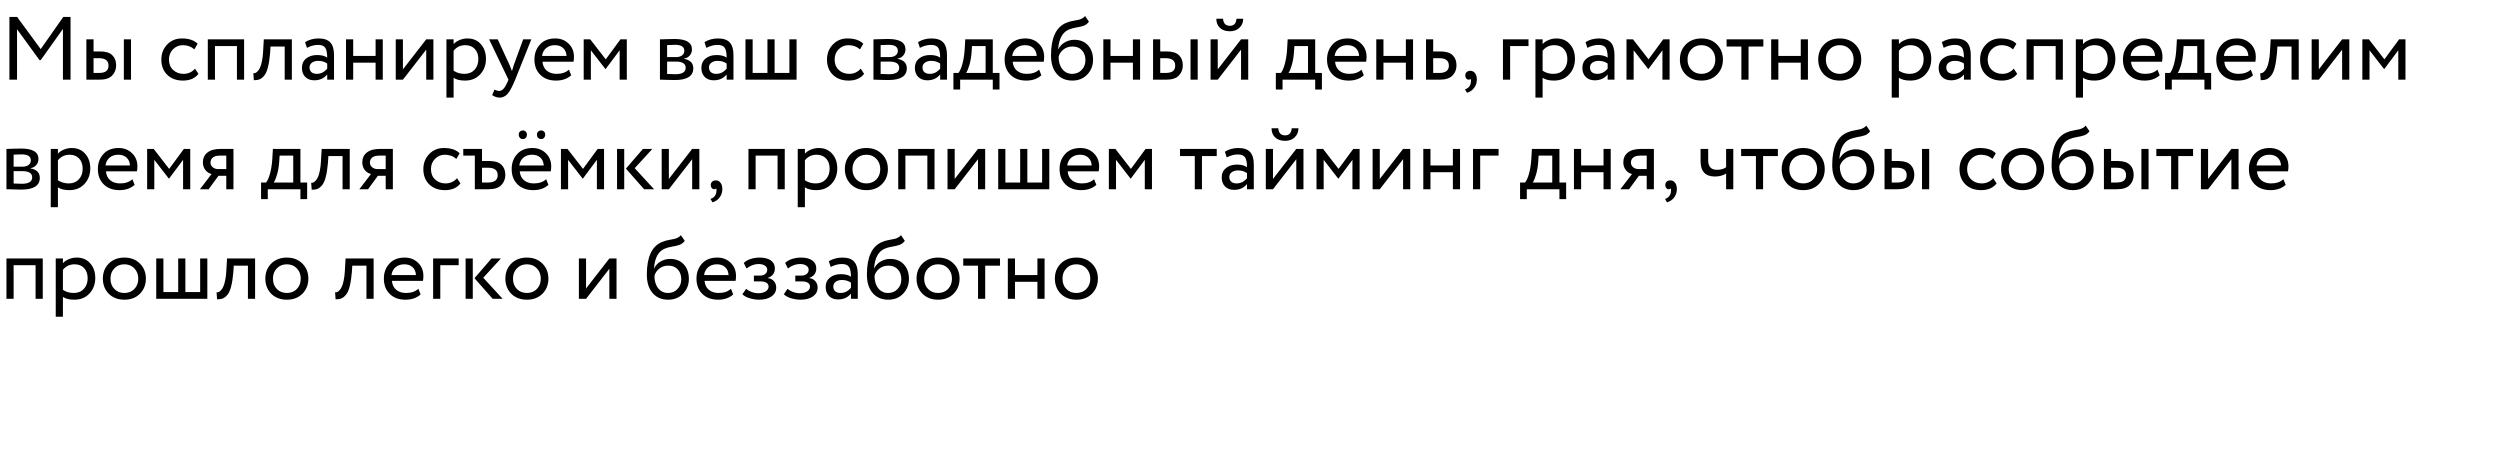 <?xml version="1.0" encoding="UTF-8"?> <svg xmlns="http://www.w3.org/2000/svg" width="502" height="92" viewBox="0 0 502 92" fill="none"><path d="M3.42 16H1.89V3.4H3.438L8.172 9.862L12.708 3.4H14.166V16H12.636V5.812L8.172 12.076H7.938L3.42 5.866V16ZM19.955 16H17.345V7.9H18.785V10.33H20.117C21.221 10.33 22.031 10.582 22.547 11.086C23.063 11.578 23.321 12.256 23.321 13.12C23.321 13.936 23.051 14.62 22.511 15.172C21.995 15.724 21.143 16 19.955 16ZM26.309 16H24.869V7.9H26.309V16ZM19.847 11.68H18.785V14.65H19.829C20.513 14.65 21.011 14.53 21.323 14.29C21.635 14.05 21.791 13.678 21.791 13.174C21.791 12.178 21.143 11.68 19.847 11.68ZM39.165 13.786L39.849 14.83C39.153 15.73 38.115 16.18 36.735 16.18C35.439 16.18 34.389 15.796 33.585 15.028C32.793 14.26 32.397 13.234 32.397 11.95C32.397 10.762 32.787 9.76 33.567 8.944C34.347 8.128 35.325 7.72 36.501 7.72C37.917 7.72 38.979 8.074 39.687 8.782L39.021 9.916C38.397 9.352 37.623 9.07 36.699 9.07C35.943 9.07 35.289 9.346 34.737 9.898C34.197 10.438 33.927 11.122 33.927 11.95C33.927 12.826 34.203 13.522 34.755 14.038C35.319 14.566 36.015 14.83 36.843 14.83C37.779 14.83 38.553 14.482 39.165 13.786ZM49.016 16H47.576V9.25H43.166V16H41.726V7.9H49.016V16ZM58.606 16H57.166V9.34H54.322L54.232 10.708C54.136 11.824 53.992 12.754 53.8 13.498C53.62 14.23 53.38 14.782 53.08 15.154C52.792 15.514 52.486 15.766 52.162 15.91C51.838 16.042 51.442 16.108 50.974 16.108L50.866 14.704C50.998 14.716 51.136 14.698 51.28 14.65C51.424 14.59 51.58 14.47 51.748 14.29C51.928 14.11 52.084 13.87 52.216 13.57C52.36 13.27 52.486 12.85 52.594 12.31C52.714 11.758 52.792 11.128 52.828 10.42L52.972 7.9H58.606V16ZM61.634 9.61L61.256 8.458C62.06 7.966 62.96 7.72 63.956 7.72C65.048 7.72 65.84 7.99 66.332 8.53C66.824 9.07 67.07 9.904 67.07 11.032V16H65.702V14.956C65.066 15.736 64.202 16.126 63.11 16.126C62.366 16.126 61.766 15.904 61.31 15.46C60.854 15.004 60.626 14.392 60.626 13.624C60.626 12.832 60.908 12.208 61.472 11.752C62.036 11.284 62.774 11.05 63.686 11.05C64.538 11.05 65.21 11.224 65.702 11.572C65.702 10.66 65.576 10.006 65.324 9.61C65.072 9.214 64.586 9.016 63.866 9.016C63.134 9.016 62.39 9.214 61.634 9.61ZM63.614 14.83C64.418 14.83 65.114 14.482 65.702 13.786V12.76C65.198 12.4 64.592 12.22 63.884 12.22C63.392 12.22 62.978 12.34 62.642 12.58C62.318 12.808 62.156 13.132 62.156 13.552C62.156 13.948 62.282 14.26 62.534 14.488C62.798 14.716 63.158 14.83 63.614 14.83ZM76.862 16H75.421V12.58H70.921V16H69.481V7.9H70.921V11.23H75.421V7.9H76.862V16ZM85.586 9.97L80.906 16H79.466V7.9H80.906V13.93L85.586 7.9H87.026V16H85.586V9.97ZM91.084 19.6H89.644V7.9H91.084V8.854C91.372 8.518 91.768 8.248 92.272 8.044C92.776 7.828 93.298 7.72 93.838 7.72C94.99 7.72 95.896 8.104 96.556 8.872C97.24 9.628 97.582 10.612 97.582 11.824C97.582 13.06 97.192 14.098 96.412 14.938C95.644 15.766 94.63 16.18 93.37 16.18C92.398 16.18 91.636 15.994 91.084 15.622V19.6ZM93.424 9.07C92.464 9.07 91.684 9.442 91.084 10.186V14.2C91.72 14.62 92.44 14.83 93.244 14.83C94.096 14.83 94.774 14.56 95.278 14.02C95.794 13.468 96.052 12.754 96.052 11.878C96.052 11.026 95.818 10.348 95.35 9.844C94.882 9.328 94.24 9.07 93.424 9.07ZM105.053 7.9H106.691L103.451 16C102.863 17.428 102.353 18.376 101.921 18.844C101.465 19.348 100.943 19.6 100.355 19.6C99.827 19.6 99.317 19.432 98.825 19.096L99.293 17.998C99.677 18.178 99.977 18.268 100.193 18.268C100.529 18.268 100.829 18.124 101.093 17.836C101.369 17.548 101.645 17.08 101.921 16.432L102.101 16L98.213 7.9H99.941L102.317 13.048C102.365 13.132 102.527 13.54 102.803 14.272C102.911 13.876 103.037 13.462 103.181 13.03L105.053 7.9ZM114.245 13.984L114.695 15.118C113.915 15.826 112.901 16.18 111.653 16.18C110.333 16.18 109.283 15.796 108.503 15.028C107.711 14.26 107.315 13.234 107.315 11.95C107.315 10.738 107.687 9.73 108.431 8.926C109.163 8.122 110.183 7.72 111.491 7.72C112.571 7.72 113.465 8.068 114.173 8.764C114.893 9.448 115.253 10.336 115.253 11.428C115.253 11.776 115.223 12.1 115.163 12.4H108.935C108.995 13.156 109.277 13.75 109.781 14.182C110.297 14.614 110.957 14.83 111.761 14.83C112.817 14.83 113.645 14.548 114.245 13.984ZM111.419 9.07C110.711 9.07 110.123 9.268 109.655 9.664C109.199 10.06 108.929 10.582 108.845 11.23H113.759C113.723 10.558 113.495 10.03 113.075 9.646C112.667 9.262 112.115 9.07 111.419 9.07ZM118.646 16H117.206V7.9H118.52L121.634 11.914L124.586 7.9H125.864V16H124.424V10.096L121.616 13.858H121.562L118.646 10.096V16ZM132.517 16V7.9C132.577 7.9 132.661 7.9 132.769 7.9C132.877 7.888 133.033 7.882 133.237 7.882C133.441 7.87 133.627 7.864 133.795 7.864C134.683 7.84 135.235 7.828 135.451 7.828C137.779 7.828 138.943 8.524 138.943 9.916C138.943 10.396 138.793 10.81 138.493 11.158C138.193 11.494 137.803 11.698 137.323 11.77V11.806C138.583 12.034 139.213 12.67 139.213 13.714C139.213 15.286 137.971 16.072 135.487 16.072C135.367 16.072 134.839 16.06 133.903 16.036C133.723 16.036 133.525 16.03 133.309 16.018C133.093 16.018 132.925 16.012 132.805 16C132.685 16 132.589 16 132.517 16ZM135.685 12.364H133.957V14.848C134.821 14.884 135.373 14.902 135.613 14.902C136.993 14.902 137.683 14.47 137.683 13.606C137.683 12.778 137.017 12.364 135.685 12.364ZM135.559 8.998C135.211 8.998 134.677 9.016 133.957 9.052V11.464H135.775C136.267 11.464 136.663 11.35 136.963 11.122C137.263 10.894 137.413 10.588 137.413 10.204C137.413 9.4 136.795 8.998 135.559 8.998ZM141.843 9.61L141.465 8.458C142.269 7.966 143.169 7.72 144.165 7.72C145.257 7.72 146.049 7.99 146.541 8.53C147.033 9.07 147.279 9.904 147.279 11.032V16H145.911V14.956C145.275 15.736 144.411 16.126 143.319 16.126C142.575 16.126 141.975 15.904 141.519 15.46C141.063 15.004 140.835 14.392 140.835 13.624C140.835 12.832 141.117 12.208 141.681 11.752C142.245 11.284 142.983 11.05 143.895 11.05C144.747 11.05 145.419 11.224 145.911 11.572C145.911 10.66 145.785 10.006 145.533 9.61C145.281 9.214 144.795 9.016 144.075 9.016C143.343 9.016 142.599 9.214 141.843 9.61ZM143.823 14.83C144.627 14.83 145.323 14.482 145.911 13.786V12.76C145.407 12.4 144.801 12.22 144.093 12.22C143.601 12.22 143.187 12.34 142.851 12.58C142.527 12.808 142.365 13.132 142.365 13.552C142.365 13.948 142.491 14.26 142.743 14.488C143.007 14.716 143.367 14.83 143.823 14.83ZM159.951 16H149.691V7.9H151.131V14.65H154.101V7.9H155.541V14.65H158.511V7.9H159.951V16ZM172.829 13.786L173.513 14.83C172.817 15.73 171.779 16.18 170.399 16.18C169.103 16.18 168.053 15.796 167.249 15.028C166.457 14.26 166.061 13.234 166.061 11.95C166.061 10.762 166.451 9.76 167.231 8.944C168.011 8.128 168.989 7.72 170.165 7.72C171.581 7.72 172.643 8.074 173.351 8.782L172.685 9.916C172.061 9.352 171.287 9.07 170.363 9.07C169.607 9.07 168.953 9.346 168.401 9.898C167.861 10.438 167.591 11.122 167.591 11.95C167.591 12.826 167.867 13.522 168.419 14.038C168.983 14.566 169.679 14.83 170.507 14.83C171.443 14.83 172.217 14.482 172.829 13.786ZM175.39 16V7.9C175.45 7.9 175.534 7.9 175.642 7.9C175.75 7.888 175.906 7.882 176.11 7.882C176.314 7.87 176.5 7.864 176.668 7.864C177.556 7.84 178.108 7.828 178.324 7.828C180.652 7.828 181.816 8.524 181.816 9.916C181.816 10.396 181.666 10.81 181.366 11.158C181.066 11.494 180.676 11.698 180.196 11.77V11.806C181.456 12.034 182.086 12.67 182.086 13.714C182.086 15.286 180.844 16.072 178.36 16.072C178.24 16.072 177.712 16.06 176.776 16.036C176.596 16.036 176.398 16.03 176.182 16.018C175.966 16.018 175.798 16.012 175.678 16C175.558 16 175.462 16 175.39 16ZM178.558 12.364H176.83V14.848C177.694 14.884 178.246 14.902 178.486 14.902C179.866 14.902 180.556 14.47 180.556 13.606C180.556 12.778 179.89 12.364 178.558 12.364ZM178.432 8.998C178.084 8.998 177.55 9.016 176.83 9.052V11.464H178.648C179.14 11.464 179.536 11.35 179.836 11.122C180.136 10.894 180.286 10.588 180.286 10.204C180.286 9.4 179.668 8.998 178.432 8.998ZM184.716 9.61L184.338 8.458C185.142 7.966 186.042 7.72 187.038 7.72C188.13 7.72 188.922 7.99 189.414 8.53C189.906 9.07 190.152 9.904 190.152 11.032V16H188.784V14.956C188.148 15.736 187.284 16.126 186.192 16.126C185.448 16.126 184.848 15.904 184.392 15.46C183.936 15.004 183.708 14.392 183.708 13.624C183.708 12.832 183.99 12.208 184.554 11.752C185.118 11.284 185.856 11.05 186.768 11.05C187.62 11.05 188.292 11.224 188.784 11.572C188.784 10.66 188.658 10.006 188.406 9.61C188.154 9.214 187.668 9.016 186.948 9.016C186.216 9.016 185.472 9.214 184.716 9.61ZM186.696 14.83C187.5 14.83 188.196 14.482 188.784 13.786V12.76C188.28 12.4 187.674 12.22 186.966 12.22C186.474 12.22 186.06 12.34 185.724 12.58C185.4 12.808 185.238 13.132 185.238 13.552C185.238 13.948 185.364 14.26 185.616 14.488C185.88 14.716 186.24 14.83 186.696 14.83ZM192.798 17.98H191.448V14.65H192.456C192.756 14.278 193.02 13.678 193.248 12.85C193.476 12.01 193.626 11.074 193.698 10.042L193.824 7.9H199.35V14.65H200.7V17.98H199.35V16H192.798V17.98ZM195.174 9.25L195.084 10.6C195.012 11.5 194.868 12.322 194.652 13.066C194.436 13.81 194.214 14.338 193.986 14.65H197.91V9.25H195.174ZM208.657 13.984L209.107 15.118C208.327 15.826 207.313 16.18 206.065 16.18C204.745 16.18 203.695 15.796 202.915 15.028C202.123 14.26 201.727 13.234 201.727 11.95C201.727 10.738 202.099 9.73 202.843 8.926C203.575 8.122 204.595 7.72 205.903 7.72C206.983 7.72 207.877 8.068 208.585 8.764C209.305 9.448 209.665 10.336 209.665 11.428C209.665 11.776 209.635 12.1 209.575 12.4H203.347C203.407 13.156 203.689 13.75 204.193 14.182C204.709 14.614 205.369 14.83 206.173 14.83C207.229 14.83 208.057 14.548 208.657 13.984ZM205.831 9.07C205.123 9.07 204.535 9.268 204.067 9.664C203.611 10.06 203.341 10.582 203.257 11.23H208.171C208.135 10.558 207.907 10.03 207.487 9.646C207.079 9.262 206.527 9.07 205.831 9.07ZM217.882 3.22L218.656 4.354C218.368 4.75 218.02 5.02 217.612 5.164C217.168 5.32 216.664 5.44 216.1 5.524C215.548 5.608 215.026 5.758 214.534 5.974C213.31 6.538 212.626 7.84 212.482 9.88H212.518C212.782 9.316 213.208 8.86 213.796 8.512C214.396 8.164 215.038 7.99 215.722 7.99C216.874 7.99 217.786 8.356 218.458 9.088C219.142 9.82 219.484 10.798 219.484 12.022C219.484 13.174 219.094 14.158 218.314 14.974C217.546 15.778 216.55 16.18 215.326 16.18C214.006 16.18 212.962 15.73 212.194 14.83C211.426 13.942 211.042 12.712 211.042 11.14C211.042 7.636 212.044 5.458 214.048 4.606C214.504 4.402 215.032 4.252 215.632 4.156C216.1 4.072 216.436 4.006 216.64 3.958C216.844 3.91 217.06 3.826 217.288 3.706C217.528 3.586 217.726 3.424 217.882 3.22ZM212.572 11.41C212.572 12.442 212.824 13.27 213.328 13.894C213.832 14.518 214.486 14.83 215.29 14.83C216.07 14.83 216.706 14.566 217.198 14.038C217.702 13.522 217.954 12.874 217.954 12.094C217.954 11.266 217.72 10.6 217.252 10.096C216.796 9.592 216.166 9.34 215.362 9.34C214.63 9.34 214.018 9.544 213.526 9.952C213.01 10.372 212.692 10.858 212.572 11.41ZM228.93 16H227.49V12.58H222.99V16H221.55V7.9H222.99V11.23H227.49V7.9H228.93V16ZM234.144 16H231.534V7.9H232.974V10.33H234.306C235.41 10.33 236.22 10.582 236.736 11.086C237.252 11.578 237.51 12.256 237.51 13.12C237.51 13.936 237.24 14.62 236.7 15.172C236.184 15.724 235.332 16 234.144 16ZM240.498 16H239.058V7.9H240.498V16ZM234.036 11.68H232.974V14.65H234.018C234.702 14.65 235.2 14.53 235.512 14.29C235.824 14.05 235.98 13.678 235.98 13.174C235.98 12.178 235.332 11.68 234.036 11.68ZM249.203 9.97L244.523 16H243.083V7.9H244.523V13.93L249.203 7.9H250.643V16H249.203V9.97ZM244.235 3.76H245.585C245.657 4.708 246.119 5.182 246.971 5.182C247.775 5.182 248.213 4.708 248.285 3.76H249.635C249.635 4.492 249.383 5.098 248.879 5.578C248.387 6.046 247.751 6.28 246.971 6.28C246.119 6.28 245.447 6.052 244.955 5.596C244.475 5.128 244.235 4.516 244.235 3.76ZM257.538 17.98H256.188V14.65H257.196C257.496 14.278 257.76 13.678 257.988 12.85C258.216 12.01 258.366 11.074 258.438 10.042L258.564 7.9H264.09V14.65H265.44V17.98H264.09V16H257.538V17.98ZM259.914 9.25L259.824 10.6C259.752 11.5 259.608 12.322 259.392 13.066C259.176 13.81 258.954 14.338 258.726 14.65H262.65V9.25H259.914ZM273.397 13.984L273.847 15.118C273.067 15.826 272.053 16.18 270.805 16.18C269.485 16.18 268.435 15.796 267.655 15.028C266.863 14.26 266.467 13.234 266.467 11.95C266.467 10.738 266.839 9.73 267.583 8.926C268.315 8.122 269.335 7.72 270.643 7.72C271.723 7.72 272.617 8.068 273.325 8.764C274.045 9.448 274.405 10.336 274.405 11.428C274.405 11.776 274.375 12.1 274.315 12.4H268.087C268.147 13.156 268.429 13.75 268.933 14.182C269.449 14.614 270.109 14.83 270.913 14.83C271.969 14.83 272.797 14.548 273.397 13.984ZM270.571 9.07C269.863 9.07 269.275 9.268 268.807 9.664C268.351 10.06 268.081 10.582 267.997 11.23H272.911C272.875 10.558 272.647 10.03 272.227 9.646C271.819 9.262 271.267 9.07 270.571 9.07ZM283.739 16H282.299V12.58H277.799V16H276.359V7.9H277.799V11.23H282.299V7.9H283.739V16ZM289.079 16H286.343V7.9H287.783V10.33H289.259C290.363 10.33 291.173 10.582 291.689 11.086C292.205 11.578 292.463 12.256 292.463 13.12C292.463 13.936 292.193 14.62 291.653 15.172C291.113 15.724 290.255 16 289.079 16ZM288.989 11.68H287.783V14.65H288.971C290.279 14.65 290.933 14.158 290.933 13.174C290.933 12.178 290.285 11.68 288.989 11.68ZM294.228 15.172C294.228 14.884 294.318 14.656 294.498 14.488C294.678 14.308 294.93 14.218 295.254 14.218C295.638 14.218 295.95 14.38 296.19 14.704C296.43 15.016 296.55 15.436 296.55 15.964C296.55 16.612 296.37 17.17 296.01 17.638C295.662 18.118 295.182 18.448 294.57 18.628L294.174 17.944C294.798 17.752 295.182 17.35 295.326 16.738C295.41 16.33 295.404 16.03 295.308 15.838C295.236 15.946 295.104 16 294.912 16C294.732 16 294.57 15.922 294.426 15.766C294.294 15.598 294.228 15.4 294.228 15.172ZM303.234 16H301.794V7.9H306.924V9.25H303.234V16ZM309.756 19.6H308.316V7.9H309.756V8.854C310.044 8.518 310.44 8.248 310.944 8.044C311.448 7.828 311.97 7.72 312.51 7.72C313.662 7.72 314.568 8.104 315.228 8.872C315.912 9.628 316.254 10.612 316.254 11.824C316.254 13.06 315.864 14.098 315.084 14.938C314.316 15.766 313.302 16.18 312.042 16.18C311.07 16.18 310.308 15.994 309.756 15.622V19.6ZM312.096 9.07C311.136 9.07 310.356 9.442 309.756 10.186V14.2C310.392 14.62 311.112 14.83 311.916 14.83C312.768 14.83 313.446 14.56 313.95 14.02C314.466 13.468 314.724 12.754 314.724 11.878C314.724 11.026 314.49 10.348 314.022 9.844C313.554 9.328 312.912 9.07 312.096 9.07ZM318.749 9.61L318.371 8.458C319.175 7.966 320.075 7.72 321.071 7.72C322.163 7.72 322.955 7.99 323.447 8.53C323.939 9.07 324.185 9.904 324.185 11.032V16H322.817V14.956C322.181 15.736 321.317 16.126 320.225 16.126C319.481 16.126 318.881 15.904 318.425 15.46C317.969 15.004 317.741 14.392 317.741 13.624C317.741 12.832 318.023 12.208 318.587 11.752C319.151 11.284 319.889 11.05 320.801 11.05C321.653 11.05 322.325 11.224 322.817 11.572C322.817 10.66 322.691 10.006 322.439 9.61C322.187 9.214 321.701 9.016 320.981 9.016C320.249 9.016 319.505 9.214 318.749 9.61ZM320.729 14.83C321.533 14.83 322.229 14.482 322.817 13.786V12.76C322.313 12.4 321.707 12.22 320.999 12.22C320.507 12.22 320.093 12.34 319.757 12.58C319.433 12.808 319.271 13.132 319.271 13.552C319.271 13.948 319.397 14.26 319.649 14.488C319.913 14.716 320.273 14.83 320.729 14.83ZM328.037 16H326.597V7.9H327.911L331.025 11.914L333.977 7.9H335.255V16H333.815V10.096L331.007 13.858H330.953L328.037 10.096V16ZM338.512 14.992C337.72 14.176 337.324 13.162 337.324 11.95C337.324 10.726 337.72 9.718 338.512 8.926C339.316 8.122 340.36 7.72 341.644 7.72C342.928 7.72 343.966 8.122 344.758 8.926C345.562 9.718 345.964 10.726 345.964 11.95C345.964 13.174 345.562 14.188 344.758 14.992C343.966 15.784 342.928 16.18 341.644 16.18C340.372 16.18 339.328 15.784 338.512 14.992ZM339.646 9.88C339.118 10.408 338.854 11.098 338.854 11.95C338.854 12.802 339.112 13.492 339.628 14.02C340.156 14.56 340.828 14.83 341.644 14.83C342.46 14.83 343.126 14.566 343.642 14.038C344.17 13.498 344.434 12.802 344.434 11.95C344.434 11.122 344.17 10.432 343.642 9.88C343.126 9.34 342.46 9.07 341.644 9.07C340.828 9.07 340.162 9.34 339.646 9.88ZM349.67 9.34H346.7V7.9H354.08V9.34H351.11V16H349.67V9.34ZM363.033 16H361.593V12.58H357.093V16H355.653V7.9H357.093V11.23H361.593V7.9H363.033V16ZM366.286 14.992C365.494 14.176 365.098 13.162 365.098 11.95C365.098 10.726 365.494 9.718 366.286 8.926C367.09 8.122 368.134 7.72 369.418 7.72C370.702 7.72 371.74 8.122 372.532 8.926C373.336 9.718 373.738 10.726 373.738 11.95C373.738 13.174 373.336 14.188 372.532 14.992C371.74 15.784 370.702 16.18 369.418 16.18C368.146 16.18 367.102 15.784 366.286 14.992ZM367.42 9.88C366.892 10.408 366.628 11.098 366.628 11.95C366.628 12.802 366.886 13.492 367.402 14.02C367.93 14.56 368.602 14.83 369.418 14.83C370.234 14.83 370.9 14.566 371.416 14.038C371.944 13.498 372.208 12.802 372.208 11.95C372.208 11.122 371.944 10.432 371.416 9.88C370.9 9.34 370.234 9.07 369.418 9.07C368.602 9.07 367.936 9.34 367.42 9.88ZM381.299 19.6H379.859V7.9H381.299V8.854C381.587 8.518 381.983 8.248 382.487 8.044C382.991 7.828 383.513 7.72 384.053 7.72C385.205 7.72 386.111 8.104 386.771 8.872C387.455 9.628 387.797 10.612 387.797 11.824C387.797 13.06 387.407 14.098 386.627 14.938C385.859 15.766 384.845 16.18 383.585 16.18C382.613 16.18 381.851 15.994 381.299 15.622V19.6ZM383.639 9.07C382.679 9.07 381.899 9.442 381.299 10.186V14.2C381.935 14.62 382.655 14.83 383.459 14.83C384.311 14.83 384.989 14.56 385.493 14.02C386.009 13.468 386.267 12.754 386.267 11.878C386.267 11.026 386.033 10.348 385.565 9.844C385.097 9.328 384.455 9.07 383.639 9.07ZM390.292 9.61L389.914 8.458C390.718 7.966 391.618 7.72 392.614 7.72C393.706 7.72 394.498 7.99 394.99 8.53C395.482 9.07 395.728 9.904 395.728 11.032V16H394.36V14.956C393.724 15.736 392.86 16.126 391.768 16.126C391.024 16.126 390.424 15.904 389.968 15.46C389.512 15.004 389.284 14.392 389.284 13.624C389.284 12.832 389.566 12.208 390.13 11.752C390.694 11.284 391.432 11.05 392.344 11.05C393.196 11.05 393.868 11.224 394.36 11.572C394.36 10.66 394.234 10.006 393.982 9.61C393.73 9.214 393.244 9.016 392.524 9.016C391.792 9.016 391.048 9.214 390.292 9.61ZM392.272 14.83C393.076 14.83 393.772 14.482 394.36 13.786V12.76C393.856 12.4 393.25 12.22 392.542 12.22C392.05 12.22 391.636 12.34 391.3 12.58C390.976 12.808 390.814 13.132 390.814 13.552C390.814 13.948 390.94 14.26 391.192 14.488C391.456 14.716 391.816 14.83 392.272 14.83ZM404.368 13.786L405.052 14.83C404.356 15.73 403.318 16.18 401.938 16.18C400.642 16.18 399.592 15.796 398.788 15.028C397.996 14.26 397.6 13.234 397.6 11.95C397.6 10.762 397.99 9.76 398.77 8.944C399.55 8.128 400.528 7.72 401.704 7.72C403.12 7.72 404.182 8.074 404.89 8.782L404.224 9.916C403.6 9.352 402.826 9.07 401.902 9.07C401.146 9.07 400.492 9.346 399.94 9.898C399.4 10.438 399.13 11.122 399.13 11.95C399.13 12.826 399.406 13.522 399.958 14.038C400.522 14.566 401.218 14.83 402.046 14.83C402.982 14.83 403.756 14.482 404.368 13.786ZM414.219 16H412.779V9.25H408.369V16H406.929V7.9H414.219V16ZM418.265 19.6H416.825V7.9H418.265V8.854C418.553 8.518 418.949 8.248 419.453 8.044C419.957 7.828 420.479 7.72 421.019 7.72C422.171 7.72 423.077 8.104 423.737 8.872C424.421 9.628 424.763 10.612 424.763 11.824C424.763 13.06 424.373 14.098 423.593 14.938C422.825 15.766 421.811 16.18 420.551 16.18C419.579 16.18 418.817 15.994 418.265 15.622V19.6ZM420.605 9.07C419.645 9.07 418.865 9.442 418.265 10.186V14.2C418.901 14.62 419.621 14.83 420.425 14.83C421.277 14.83 421.955 14.56 422.459 14.02C422.975 13.468 423.233 12.754 423.233 11.878C423.233 11.026 422.999 10.348 422.531 9.844C422.063 9.328 421.421 9.07 420.605 9.07ZM433.217 13.984L433.667 15.118C432.887 15.826 431.873 16.18 430.625 16.18C429.305 16.18 428.255 15.796 427.475 15.028C426.683 14.26 426.287 13.234 426.287 11.95C426.287 10.738 426.659 9.73 427.403 8.926C428.135 8.122 429.155 7.72 430.463 7.72C431.543 7.72 432.437 8.068 433.145 8.764C433.865 9.448 434.225 10.336 434.225 11.428C434.225 11.776 434.195 12.1 434.135 12.4H427.907C427.967 13.156 428.249 13.75 428.753 14.182C429.269 14.614 429.929 14.83 430.733 14.83C431.789 14.83 432.617 14.548 433.217 13.984ZM430.391 9.07C429.683 9.07 429.095 9.268 428.627 9.664C428.171 10.06 427.901 10.582 427.817 11.23H432.731C432.695 10.558 432.467 10.03 432.047 9.646C431.639 9.262 431.087 9.07 430.391 9.07ZM436.096 17.98H434.746V14.65H435.754C436.054 14.278 436.318 13.678 436.546 12.85C436.774 12.01 436.924 11.074 436.996 10.042L437.122 7.9H442.648V14.65H443.998V17.98H442.648V16H436.096V17.98ZM438.472 9.25L438.382 10.6C438.31 11.5 438.166 12.322 437.95 13.066C437.734 13.81 437.512 14.338 437.284 14.65H441.208V9.25H438.472ZM451.956 13.984L452.406 15.118C451.626 15.826 450.612 16.18 449.364 16.18C448.044 16.18 446.994 15.796 446.214 15.028C445.422 14.26 445.026 13.234 445.026 11.95C445.026 10.738 445.398 9.73 446.142 8.926C446.874 8.122 447.894 7.72 449.202 7.72C450.282 7.72 451.176 8.068 451.884 8.764C452.604 9.448 452.964 10.336 452.964 11.428C452.964 11.776 452.934 12.1 452.874 12.4H446.646C446.706 13.156 446.988 13.75 447.492 14.182C448.008 14.614 448.668 14.83 449.472 14.83C450.528 14.83 451.356 14.548 451.956 13.984ZM449.13 9.07C448.422 9.07 447.834 9.268 447.366 9.664C446.91 10.06 446.64 10.582 446.556 11.23H451.47C451.434 10.558 451.206 10.03 450.786 9.646C450.378 9.262 449.826 9.07 449.13 9.07ZM461.585 16H460.145V9.34H457.301L457.211 10.708C457.115 11.824 456.971 12.754 456.779 13.498C456.599 14.23 456.359 14.782 456.059 15.154C455.771 15.514 455.465 15.766 455.141 15.91C454.817 16.042 454.421 16.108 453.953 16.108L453.845 14.704C453.977 14.716 454.115 14.698 454.259 14.65C454.403 14.59 454.559 14.47 454.727 14.29C454.907 14.11 455.063 13.87 455.195 13.57C455.339 13.27 455.465 12.85 455.573 12.31C455.693 11.758 455.771 11.128 455.807 10.42L455.951 7.9H461.585V16ZM470.301 9.97L465.621 16H464.181V7.9H465.621V13.93L470.301 7.9H471.741V16H470.301V9.97ZM475.799 16H474.359V7.9H475.673L478.787 11.914L481.739 7.9H483.017V16H481.577V10.096L478.769 13.858H478.715L475.799 10.096V16ZM1.296 38V29.9C1.356 29.9 1.44 29.9 1.548 29.9C1.656 29.888 1.812 29.882 2.016 29.882C2.22 29.87 2.406 29.864 2.574 29.864C3.462 29.84 4.014 29.828 4.23 29.828C6.558 29.828 7.722 30.524 7.722 31.916C7.722 32.396 7.572 32.81 7.272 33.158C6.972 33.494 6.582 33.698 6.102 33.77V33.806C7.362 34.034 7.992 34.67 7.992 35.714C7.992 37.286 6.75 38.072 4.266 38.072C4.146 38.072 3.618 38.06 2.682 38.036C2.502 38.036 2.304 38.03 2.088 38.018C1.872 38.018 1.704 38.012 1.584 38C1.464 38 1.368 38 1.296 38ZM4.464 34.364H2.736V36.848C3.6 36.884 4.152 36.902 4.392 36.902C5.772 36.902 6.462 36.47 6.462 35.606C6.462 34.778 5.796 34.364 4.464 34.364ZM4.338 30.998C3.99 30.998 3.456 31.016 2.736 31.052V33.464H4.554C5.046 33.464 5.442 33.35 5.742 33.122C6.042 32.894 6.192 32.588 6.192 32.204C6.192 31.4 5.574 30.998 4.338 30.998ZM11.63 41.6H10.191V29.9H11.63V30.854C11.918 30.518 12.315 30.248 12.819 30.044C13.322 29.828 13.845 29.72 14.384 29.72C15.537 29.72 16.442 30.104 17.102 30.872C17.787 31.628 18.128 32.612 18.128 33.824C18.128 35.06 17.738 36.098 16.959 36.938C16.191 37.766 15.177 38.18 13.916 38.18C12.944 38.18 12.182 37.994 11.63 37.622V41.6ZM13.97 31.07C13.011 31.07 12.23 31.442 11.63 32.186V36.2C12.267 36.62 12.986 36.83 13.79 36.83C14.643 36.83 15.32 36.56 15.825 36.02C16.34 35.468 16.599 34.754 16.599 33.878C16.599 33.026 16.364 32.348 15.896 31.844C15.428 31.328 14.787 31.07 13.97 31.07ZM26.582 35.984L27.032 37.118C26.253 37.826 25.238 38.18 23.991 38.18C22.671 38.18 21.62 37.796 20.84 37.028C20.049 36.26 19.652 35.234 19.652 33.95C19.652 32.738 20.024 31.73 20.768 30.926C21.5 30.122 22.52 29.72 23.828 29.72C24.909 29.72 25.802 30.068 26.511 30.764C27.23 31.448 27.59 32.336 27.59 33.428C27.59 33.776 27.561 34.1 27.5 34.4H21.273C21.332 35.156 21.614 35.75 22.119 36.182C22.634 36.614 23.294 36.83 24.099 36.83C25.154 36.83 25.983 36.548 26.582 35.984ZM23.756 31.07C23.049 31.07 22.46 31.268 21.992 31.664C21.537 32.06 21.267 32.582 21.183 33.23H26.096C26.061 32.558 25.832 32.03 25.413 31.646C25.005 31.262 24.453 31.07 23.756 31.07ZM30.984 38H29.544V29.9H30.858L33.972 33.914L36.924 29.9H38.202V38H36.762V32.096L33.954 35.858H33.9L30.984 32.096V38ZM44.358 29.9H46.878V38H45.438V35.3H43.872L41.892 38H40.146L42.486 34.94C41.994 34.832 41.58 34.568 41.244 34.148C40.908 33.716 40.74 33.2 40.74 32.6C40.74 31.772 41.04 31.118 41.64 30.638C42.24 30.146 43.146 29.9 44.358 29.9ZM42.27 32.636C42.27 33.02 42.42 33.338 42.72 33.59C43.02 33.83 43.374 33.95 43.782 33.95H45.438V31.25H44.124C43.512 31.25 43.05 31.376 42.738 31.628C42.426 31.88 42.27 32.216 42.27 32.636ZM53.772 39.98H52.422V36.65H53.43C53.73 36.278 53.994 35.678 54.222 34.85C54.45 34.01 54.6 33.074 54.672 32.042L54.798 29.9H60.324V36.65H61.674V39.98H60.324V38H53.772V39.98ZM56.148 31.25L56.058 32.6C55.986 33.5 55.842 34.322 55.626 35.066C55.41 35.81 55.188 36.338 54.96 36.65H58.884V31.25H56.148ZM70.225 38H68.785V31.34H65.941L65.851 32.708C65.755 33.824 65.611 34.754 65.419 35.498C65.239 36.23 64.999 36.782 64.699 37.154C64.411 37.514 64.105 37.766 63.781 37.91C63.457 38.042 63.061 38.108 62.593 38.108L62.485 36.704C62.617 36.716 62.755 36.698 62.899 36.65C63.043 36.59 63.199 36.47 63.367 36.29C63.547 36.11 63.703 35.87 63.835 35.57C63.979 35.27 64.105 34.85 64.213 34.31C64.333 33.758 64.411 33.128 64.447 32.42L64.591 29.9H70.225V38ZM76.367 29.9H78.887V38H77.447V35.3H75.881L73.901 38H72.155L74.495 34.94C74.003 34.832 73.589 34.568 73.253 34.148C72.917 33.716 72.749 33.2 72.749 32.6C72.749 31.772 73.049 31.118 73.649 30.638C74.249 30.146 75.155 29.9 76.367 29.9ZM74.279 32.636C74.279 33.02 74.429 33.338 74.729 33.59C75.029 33.83 75.383 33.95 75.791 33.95H77.447V31.25H76.133C75.521 31.25 75.059 31.376 74.747 31.628C74.435 31.88 74.279 32.216 74.279 32.636ZM91.776 35.786L92.46 36.83C91.764 37.73 90.726 38.18 89.346 38.18C88.05 38.18 87 37.796 86.196 37.028C85.404 36.26 85.008 35.234 85.008 33.95C85.008 32.762 85.398 31.76 86.178 30.944C86.958 30.128 87.936 29.72 89.112 29.72C90.528 29.72 91.59 30.074 92.298 30.782L91.632 31.916C91.008 31.352 90.234 31.07 89.31 31.07C88.554 31.07 87.9 31.346 87.348 31.898C86.808 32.438 86.538 33.122 86.538 33.95C86.538 34.826 86.814 35.522 87.366 36.038C87.93 36.566 88.626 36.83 89.454 36.83C90.39 36.83 91.164 36.482 91.776 35.786ZM95.347 31.25H93.025V29.9H96.787V32.33H98.263C99.368 32.33 100.178 32.582 100.694 33.086C101.21 33.578 101.468 34.256 101.468 35.12C101.468 35.936 101.198 36.62 100.658 37.172C100.118 37.724 99.26 38 98.084 38H95.347V31.25ZM97.993 33.68H96.787V36.65H97.975C99.284 36.65 99.938 36.158 99.938 35.174C99.938 34.178 99.29 33.68 97.993 33.68ZM109.674 35.984L110.124 37.118C109.344 37.826 108.33 38.18 107.082 38.18C105.762 38.18 104.712 37.796 103.932 37.028C103.14 36.26 102.744 35.234 102.744 33.95C102.744 32.738 103.116 31.73 103.86 30.926C104.592 30.122 105.612 29.72 106.92 29.72C108 29.72 108.894 30.068 109.602 30.764C110.322 31.448 110.682 32.336 110.682 33.428C110.682 33.776 110.652 34.1 110.592 34.4H104.364C104.424 35.156 104.706 35.75 105.21 36.182C105.726 36.614 106.386 36.83 107.19 36.83C108.246 36.83 109.074 36.548 109.674 35.984ZM106.848 31.07C106.14 31.07 105.552 31.268 105.084 31.664C104.628 32.06 104.358 32.582 104.274 33.23H109.188C109.152 32.558 108.924 32.03 108.504 31.646C108.096 31.262 107.544 31.07 106.848 31.07ZM104.166 27.02C104.166 26.768 104.244 26.57 104.4 26.426C104.556 26.27 104.76 26.192 105.012 26.192C105.228 26.192 105.414 26.27 105.57 26.426C105.726 26.582 105.804 26.78 105.804 27.02C105.804 27.296 105.726 27.518 105.57 27.686C105.426 27.842 105.24 27.92 105.012 27.92C104.76 27.92 104.556 27.842 104.4 27.686C104.244 27.518 104.166 27.296 104.166 27.02ZM107.82 27.02C107.82 26.78 107.904 26.582 108.072 26.426C108.24 26.27 108.444 26.192 108.684 26.192C108.9 26.192 109.086 26.27 109.242 26.426C109.398 26.582 109.476 26.78 109.476 27.02C109.476 27.296 109.398 27.518 109.242 27.686C109.098 27.842 108.912 27.92 108.684 27.92C108.432 27.92 108.222 27.842 108.054 27.686C107.898 27.518 107.82 27.296 107.82 27.02ZM114.076 38H112.636V29.9H113.95L117.064 33.914L120.016 29.9H121.294V38H119.854V32.096L117.046 35.858H116.992L114.076 32.096V38ZM129.105 29.9H130.995L127.449 33.77L131.337 38H129.339L125.685 33.86L129.105 29.9ZM125.343 38H123.903V29.9H125.343V38ZM138.988 31.97L134.308 38H132.868V29.9H134.308V35.93L138.988 29.9H140.428V38H138.988V31.97ZM142.722 37.172C142.722 36.884 142.812 36.656 142.992 36.488C143.172 36.308 143.424 36.218 143.748 36.218C144.132 36.218 144.444 36.38 144.684 36.704C144.924 37.016 145.044 37.436 145.044 37.964C145.044 38.612 144.864 39.17 144.504 39.638C144.156 40.118 143.676 40.448 143.064 40.628L142.668 39.944C143.292 39.752 143.676 39.35 143.82 38.738C143.904 38.33 143.898 38.03 143.802 37.838C143.73 37.946 143.598 38 143.406 38C143.226 38 143.064 37.922 142.92 37.766C142.788 37.598 142.722 37.4 142.722 37.172ZM157.578 38H156.138V31.25H151.728V38H150.288V29.9H157.578V38ZM161.625 41.6H160.185V29.9H161.625V30.854C161.913 30.518 162.309 30.248 162.813 30.044C163.317 29.828 163.839 29.72 164.379 29.72C165.531 29.72 166.437 30.104 167.097 30.872C167.781 31.628 168.123 32.612 168.123 33.824C168.123 35.06 167.733 36.098 166.953 36.938C166.185 37.766 165.171 38.18 163.911 38.18C162.939 38.18 162.177 37.994 161.625 37.622V41.6ZM163.965 31.07C163.005 31.07 162.225 31.442 161.625 32.186V36.2C162.261 36.62 162.981 36.83 163.785 36.83C164.637 36.83 165.315 36.56 165.819 36.02C166.335 35.468 166.593 34.754 166.593 33.878C166.593 33.026 166.359 32.348 165.891 31.844C165.423 31.328 164.781 31.07 163.965 31.07ZM170.835 36.992C170.043 36.176 169.647 35.162 169.647 33.95C169.647 32.726 170.043 31.718 170.835 30.926C171.639 30.122 172.683 29.72 173.967 29.72C175.251 29.72 176.289 30.122 177.081 30.926C177.885 31.718 178.287 32.726 178.287 33.95C178.287 35.174 177.885 36.188 177.081 36.992C176.289 37.784 175.251 38.18 173.967 38.18C172.695 38.18 171.651 37.784 170.835 36.992ZM171.969 31.88C171.441 32.408 171.177 33.098 171.177 33.95C171.177 34.802 171.435 35.492 171.951 36.02C172.479 36.56 173.151 36.83 173.967 36.83C174.783 36.83 175.449 36.566 175.965 36.038C176.493 35.498 176.757 34.802 176.757 33.95C176.757 33.122 176.493 32.432 175.965 31.88C175.449 31.34 174.783 31.07 173.967 31.07C173.151 31.07 172.485 31.34 171.969 31.88ZM187.654 38H186.214V31.25H181.804V38H180.364V29.9H187.654V38ZM196.381 31.97L191.701 38H190.261V29.9H191.701V35.93L196.381 29.9H197.821V38H196.381V31.97ZM210.699 38H200.439V29.9H201.879V36.65H204.849V29.9H206.289V36.65H209.259V29.9H210.699V38ZM219.696 35.984L220.146 37.118C219.366 37.826 218.352 38.18 217.104 38.18C215.784 38.18 214.734 37.796 213.954 37.028C213.162 36.26 212.766 35.234 212.766 33.95C212.766 32.738 213.138 31.73 213.882 30.926C214.614 30.122 215.634 29.72 216.942 29.72C218.022 29.72 218.916 30.068 219.624 30.764C220.344 31.448 220.704 32.336 220.704 33.428C220.704 33.776 220.674 34.1 220.614 34.4H214.386C214.446 35.156 214.728 35.75 215.232 36.182C215.748 36.614 216.408 36.83 217.212 36.83C218.268 36.83 219.096 36.548 219.696 35.984ZM216.87 31.07C216.162 31.07 215.574 31.268 215.106 31.664C214.65 32.06 214.38 32.582 214.296 33.23H219.21C219.174 32.558 218.946 32.03 218.526 31.646C218.118 31.262 217.566 31.07 216.87 31.07ZM224.097 38H222.657V29.9H223.971L227.085 33.914L230.037 29.9H231.315V38H229.875V32.096L227.067 35.858H227.013L224.097 32.096V38ZM239.912 31.34H236.942V29.9H244.322V31.34H241.352V38H239.912V31.34ZM246.328 31.61L245.95 30.458C246.754 29.966 247.654 29.72 248.65 29.72C249.742 29.72 250.534 29.99 251.026 30.53C251.518 31.07 251.764 31.904 251.764 33.032V38H250.396V36.956C249.76 37.736 248.896 38.126 247.804 38.126C247.06 38.126 246.46 37.904 246.004 37.46C245.548 37.004 245.32 36.392 245.32 35.624C245.32 34.832 245.602 34.208 246.166 33.752C246.73 33.284 247.468 33.05 248.38 33.05C249.232 33.05 249.904 33.224 250.396 33.572C250.396 32.66 250.27 32.006 250.018 31.61C249.766 31.214 249.28 31.016 248.56 31.016C247.828 31.016 247.084 31.214 246.328 31.61ZM248.308 36.83C249.112 36.83 249.808 36.482 250.396 35.786V34.76C249.892 34.4 249.286 34.22 248.578 34.22C248.086 34.22 247.672 34.34 247.336 34.58C247.012 34.808 246.85 35.132 246.85 35.552C246.85 35.948 246.976 36.26 247.228 36.488C247.492 36.716 247.852 36.83 248.308 36.83ZM260.295 31.97L255.615 38H254.175V29.9H255.615V35.93L260.295 29.9H261.735V38H260.295V31.97ZM255.327 25.76H256.677C256.749 26.708 257.211 27.182 258.063 27.182C258.867 27.182 259.305 26.708 259.377 25.76H260.727C260.727 26.492 260.475 27.098 259.971 27.578C259.479 28.046 258.843 28.28 258.063 28.28C257.211 28.28 256.539 28.052 256.047 27.596C255.567 27.128 255.327 26.516 255.327 25.76ZM265.793 38H264.353V29.9H265.667L268.781 33.914L271.733 29.9H273.011V38H271.571V32.096L268.763 35.858H268.709L265.793 32.096V38ZM281.74 31.97L277.06 38H275.62V29.9H277.06V35.93L281.74 29.9H283.18V38H281.74V31.97ZM293.178 38H291.738V34.58H287.238V38H285.798V29.9H287.238V33.23H291.738V29.9H293.178V38ZM297.222 38H295.782V29.9H300.912V31.25H297.222V38ZM306.581 39.98H305.231V36.65H306.239C306.539 36.278 306.803 35.678 307.031 34.85C307.259 34.01 307.409 33.074 307.481 32.042L307.607 29.9H313.133V36.65H314.483V39.98H313.133V38H306.581V39.98ZM308.957 31.25L308.867 32.6C308.795 33.5 308.651 34.322 308.435 35.066C308.219 35.81 307.997 36.338 307.769 36.65H311.693V31.25H308.957ZM323.43 38H321.99V34.58H317.49V38H316.05V29.9H317.49V33.23H321.99V29.9H323.43V38ZM329.58 29.9H332.1V38H330.66V35.3H329.094L327.114 38H325.368L327.708 34.94C327.216 34.832 326.802 34.568 326.466 34.148C326.13 33.716 325.962 33.2 325.962 32.6C325.962 31.772 326.262 31.118 326.862 30.638C327.462 30.146 328.368 29.9 329.58 29.9ZM327.492 32.636C327.492 33.02 327.642 33.338 327.942 33.59C328.242 33.83 328.596 33.95 329.004 33.95H330.66V31.25H329.346C328.734 31.25 328.272 31.376 327.96 31.628C327.648 31.88 327.492 32.216 327.492 32.636ZM334.394 37.172C334.394 36.884 334.484 36.656 334.664 36.488C334.844 36.308 335.096 36.218 335.42 36.218C335.804 36.218 336.116 36.38 336.356 36.704C336.596 37.016 336.716 37.436 336.716 37.964C336.716 38.612 336.536 39.17 336.176 39.638C335.828 40.118 335.348 40.448 334.736 40.628L334.34 39.944C334.964 39.752 335.348 39.35 335.492 38.738C335.576 38.33 335.57 38.03 335.474 37.838C335.402 37.946 335.27 38 335.078 38C334.898 38 334.736 37.922 334.592 37.766C334.46 37.598 334.394 37.4 334.394 37.172ZM346.604 29.9H348.044V38H346.604V34.85C345.98 35.246 345.23 35.444 344.354 35.444C342.434 35.444 341.474 34.412 341.474 32.348V29.9H343.004V32.186C343.004 33.458 343.586 34.094 344.75 34.094C345.506 34.094 346.124 33.926 346.604 33.59V29.9ZM352.588 31.34H349.618V29.9H356.998V31.34H354.028V38H352.588V31.34ZM358.956 36.992C358.164 36.176 357.768 35.162 357.768 33.95C357.768 32.726 358.164 31.718 358.956 30.926C359.76 30.122 360.804 29.72 362.088 29.72C363.372 29.72 364.41 30.122 365.202 30.926C366.006 31.718 366.408 32.726 366.408 33.95C366.408 35.174 366.006 36.188 365.202 36.992C364.41 37.784 363.372 38.18 362.088 38.18C360.816 38.18 359.772 37.784 358.956 36.992ZM360.09 31.88C359.562 32.408 359.298 33.098 359.298 33.95C359.298 34.802 359.556 35.492 360.072 36.02C360.6 36.56 361.272 36.83 362.088 36.83C362.904 36.83 363.57 36.566 364.086 36.038C364.614 35.498 364.878 34.802 364.878 33.95C364.878 33.122 364.614 32.432 364.086 31.88C363.57 31.34 362.904 31.07 362.088 31.07C361.272 31.07 360.606 31.34 360.09 31.88ZM374.749 25.22L375.523 26.354C375.235 26.75 374.887 27.02 374.479 27.164C374.035 27.32 373.531 27.44 372.967 27.524C372.415 27.608 371.893 27.758 371.401 27.974C370.177 28.538 369.493 29.84 369.349 31.88H369.385C369.649 31.316 370.075 30.86 370.663 30.512C371.263 30.164 371.905 29.99 372.589 29.99C373.741 29.99 374.653 30.356 375.325 31.088C376.009 31.82 376.351 32.798 376.351 34.022C376.351 35.174 375.961 36.158 375.181 36.974C374.413 37.778 373.417 38.18 372.193 38.18C370.873 38.18 369.829 37.73 369.061 36.83C368.293 35.942 367.909 34.712 367.909 33.14C367.909 29.636 368.911 27.458 370.915 26.606C371.371 26.402 371.899 26.252 372.499 26.156C372.967 26.072 373.303 26.006 373.507 25.958C373.711 25.91 373.927 25.826 374.155 25.706C374.395 25.586 374.593 25.424 374.749 25.22ZM369.439 33.41C369.439 34.442 369.691 35.27 370.195 35.894C370.699 36.518 371.353 36.83 372.157 36.83C372.937 36.83 373.573 36.566 374.065 36.038C374.569 35.522 374.821 34.874 374.821 34.094C374.821 33.266 374.587 32.6 374.119 32.096C373.663 31.592 373.033 31.34 372.229 31.34C371.497 31.34 370.885 31.544 370.393 31.952C369.877 32.372 369.559 32.858 369.439 33.41ZM381.027 38H378.417V29.9H379.857V32.33H381.189C382.293 32.33 383.103 32.582 383.619 33.086C384.135 33.578 384.393 34.256 384.393 35.12C384.393 35.936 384.123 36.62 383.583 37.172C383.067 37.724 382.215 38 381.027 38ZM387.381 38H385.941V29.9H387.381V38ZM380.919 33.68H379.857V36.65H380.901C381.585 36.65 382.083 36.53 382.395 36.29C382.707 36.05 382.863 35.678 382.863 35.174C382.863 34.178 382.215 33.68 380.919 33.68ZM400.237 35.786L400.921 36.83C400.225 37.73 399.187 38.18 397.807 38.18C396.511 38.18 395.461 37.796 394.657 37.028C393.865 36.26 393.469 35.234 393.469 33.95C393.469 32.762 393.859 31.76 394.639 30.944C395.419 30.128 396.397 29.72 397.573 29.72C398.989 29.72 400.051 30.074 400.759 30.782L400.093 31.916C399.469 31.352 398.695 31.07 397.771 31.07C397.015 31.07 396.361 31.346 395.809 31.898C395.269 32.438 394.999 33.122 394.999 33.95C394.999 34.826 395.275 35.522 395.827 36.038C396.391 36.566 397.087 36.83 397.915 36.83C398.851 36.83 399.625 36.482 400.237 35.786ZM403.007 36.992C402.215 36.176 401.819 35.162 401.819 33.95C401.819 32.726 402.215 31.718 403.007 30.926C403.811 30.122 404.855 29.72 406.139 29.72C407.423 29.72 408.461 30.122 409.253 30.926C410.057 31.718 410.459 32.726 410.459 33.95C410.459 35.174 410.057 36.188 409.253 36.992C408.461 37.784 407.423 38.18 406.139 38.18C404.867 38.18 403.823 37.784 403.007 36.992ZM404.141 31.88C403.613 32.408 403.349 33.098 403.349 33.95C403.349 34.802 403.607 35.492 404.123 36.02C404.651 36.56 405.323 36.83 406.139 36.83C406.955 36.83 407.621 36.566 408.137 36.038C408.665 35.498 408.929 34.802 408.929 33.95C408.929 33.122 408.665 32.432 408.137 31.88C407.621 31.34 406.955 31.07 406.139 31.07C405.323 31.07 404.657 31.34 404.141 31.88ZM418.8 25.22L419.574 26.354C419.286 26.75 418.938 27.02 418.53 27.164C418.086 27.32 417.582 27.44 417.018 27.524C416.466 27.608 415.944 27.758 415.452 27.974C414.228 28.538 413.544 29.84 413.4 31.88H413.436C413.7 31.316 414.126 30.86 414.714 30.512C415.314 30.164 415.956 29.99 416.64 29.99C417.792 29.99 418.704 30.356 419.376 31.088C420.06 31.82 420.402 32.798 420.402 34.022C420.402 35.174 420.012 36.158 419.232 36.974C418.464 37.778 417.468 38.18 416.244 38.18C414.924 38.18 413.88 37.73 413.112 36.83C412.344 35.942 411.96 34.712 411.96 33.14C411.96 29.636 412.962 27.458 414.966 26.606C415.422 26.402 415.95 26.252 416.55 26.156C417.018 26.072 417.354 26.006 417.558 25.958C417.762 25.91 417.978 25.826 418.206 25.706C418.446 25.586 418.644 25.424 418.8 25.22ZM413.49 33.41C413.49 34.442 413.742 35.27 414.246 35.894C414.75 36.518 415.404 36.83 416.208 36.83C416.988 36.83 417.624 36.566 418.116 36.038C418.62 35.522 418.872 34.874 418.872 34.094C418.872 33.266 418.638 32.6 418.17 32.096C417.714 31.592 417.084 31.34 416.28 31.34C415.548 31.34 414.936 31.544 414.444 31.952C413.928 32.372 413.61 32.858 413.49 33.41ZM425.078 38H422.468V29.9H423.908V32.33H425.24C426.344 32.33 427.154 32.582 427.67 33.086C428.186 33.578 428.444 34.256 428.444 35.12C428.444 35.936 428.174 36.62 427.634 37.172C427.118 37.724 426.266 38 425.078 38ZM431.432 38H429.992V29.9H431.432V38ZM424.97 33.68H423.908V36.65H424.952C425.636 36.65 426.134 36.53 426.446 36.29C426.758 36.05 426.914 35.678 426.914 35.174C426.914 34.178 426.266 33.68 424.97 33.68ZM435.961 31.34H432.991V29.9H440.371V31.34H437.401V38H435.961V31.34ZM448.064 31.97L443.384 38H441.944V29.9H443.384V35.93L448.064 29.9H449.504V38H448.064V31.97ZM458.512 35.984L458.962 37.118C458.182 37.826 457.168 38.18 455.92 38.18C454.6 38.18 453.55 37.796 452.77 37.028C451.978 36.26 451.582 35.234 451.582 33.95C451.582 32.738 451.954 31.73 452.698 30.926C453.43 30.122 454.45 29.72 455.758 29.72C456.838 29.72 457.732 30.068 458.44 30.764C459.16 31.448 459.52 32.336 459.52 33.428C459.52 33.776 459.49 34.1 459.43 34.4H453.202C453.262 35.156 453.544 35.75 454.048 36.182C454.564 36.614 455.224 36.83 456.028 36.83C457.084 36.83 457.912 36.548 458.512 35.984ZM455.686 31.07C454.978 31.07 454.39 31.268 453.922 31.664C453.466 32.06 453.196 32.582 453.112 33.23H458.026C457.99 32.558 457.762 32.03 457.342 31.646C456.934 31.262 456.382 31.07 455.686 31.07ZM8.586 60H7.146V53.25H2.736V60H1.296V51.9H8.586V60ZM12.633 63.6H11.193V51.9H12.633V52.854C12.921 52.518 13.316 52.248 13.82 52.044C14.325 51.828 14.847 51.72 15.386 51.72C16.538 51.72 17.445 52.104 18.105 52.872C18.788 53.628 19.131 54.612 19.131 55.824C19.131 57.06 18.741 58.098 17.96 58.938C17.192 59.766 16.178 60.18 14.918 60.18C13.947 60.18 13.184 59.994 12.633 59.622V63.6ZM14.973 53.07C14.012 53.07 13.232 53.442 12.633 54.186V58.2C13.268 58.62 13.989 58.83 14.793 58.83C15.645 58.83 16.323 58.56 16.826 58.02C17.343 57.468 17.601 56.754 17.601 55.878C17.601 55.026 17.366 54.348 16.898 53.844C16.43 53.328 15.789 53.07 14.973 53.07ZM21.842 58.992C21.05 58.176 20.654 57.162 20.654 55.95C20.654 54.726 21.05 53.718 21.842 52.926C22.646 52.122 23.69 51.72 24.974 51.72C26.258 51.72 27.296 52.122 28.088 52.926C28.892 53.718 29.294 54.726 29.294 55.95C29.294 57.174 28.892 58.188 28.088 58.992C27.296 59.784 26.258 60.18 24.974 60.18C23.702 60.18 22.658 59.784 21.842 58.992ZM22.976 53.88C22.448 54.408 22.184 55.098 22.184 55.95C22.184 56.802 22.442 57.492 22.958 58.02C23.486 58.56 24.158 58.83 24.974 58.83C25.79 58.83 26.456 58.566 26.972 58.038C27.5 57.498 27.764 56.802 27.764 55.95C27.764 55.122 27.5 54.432 26.972 53.88C26.456 53.34 25.79 53.07 24.974 53.07C24.158 53.07 23.492 53.34 22.976 53.88ZM41.632 60H31.372V51.9H32.812V58.65H35.782V51.9H37.222V58.65H40.192V51.9H41.632V60ZM51.223 60H49.783V53.34H46.939L46.849 54.708C46.753 55.824 46.609 56.754 46.417 57.498C46.237 58.23 45.997 58.782 45.697 59.154C45.409 59.514 45.103 59.766 44.779 59.91C44.455 60.042 44.059 60.108 43.591 60.108L43.483 58.704C43.615 58.716 43.753 58.698 43.897 58.65C44.041 58.59 44.197 58.47 44.365 58.29C44.545 58.11 44.701 57.87 44.833 57.57C44.977 57.27 45.103 56.85 45.211 56.31C45.331 55.758 45.409 55.128 45.445 54.42L45.589 51.9H51.223V60ZM54.467 58.992C53.675 58.176 53.279 57.162 53.279 55.95C53.279 54.726 53.675 53.718 54.467 52.926C55.271 52.122 56.315 51.72 57.599 51.72C58.883 51.72 59.921 52.122 60.713 52.926C61.517 53.718 61.919 54.726 61.919 55.95C61.919 57.174 61.517 58.188 60.713 58.992C59.921 59.784 58.883 60.18 57.599 60.18C56.327 60.18 55.283 59.784 54.467 58.992ZM55.601 53.88C55.073 54.408 54.809 55.098 54.809 55.95C54.809 56.802 55.067 57.492 55.583 58.02C56.111 58.56 56.783 58.83 57.599 58.83C58.415 58.83 59.081 58.566 59.597 58.038C60.125 57.498 60.389 56.802 60.389 55.95C60.389 55.122 60.125 54.432 59.597 53.88C59.081 53.34 58.415 53.07 57.599 53.07C56.783 53.07 56.117 53.34 55.601 53.88ZM75.024 60H73.584V53.34H70.74L70.65 54.708C70.554 55.824 70.41 56.754 70.218 57.498C70.038 58.23 69.798 58.782 69.498 59.154C69.21 59.514 68.904 59.766 68.58 59.91C68.256 60.042 67.86 60.108 67.392 60.108L67.284 58.704C67.416 58.716 67.554 58.698 67.698 58.65C67.842 58.59 67.998 58.47 68.166 58.29C68.346 58.11 68.502 57.87 68.634 57.57C68.778 57.27 68.904 56.85 69.012 56.31C69.132 55.758 69.21 55.128 69.246 54.42L69.39 51.9H75.024V60ZM84.01 57.984L84.46 59.118C83.68 59.826 82.666 60.18 81.418 60.18C80.098 60.18 79.048 59.796 78.268 59.028C77.476 58.26 77.08 57.234 77.08 55.95C77.08 54.738 77.452 53.73 78.196 52.926C78.928 52.122 79.948 51.72 81.256 51.72C82.336 51.72 83.23 52.068 83.938 52.764C84.658 53.448 85.018 54.336 85.018 55.428C85.018 55.776 84.988 56.1 84.928 56.4H78.7C78.76 57.156 79.042 57.75 79.546 58.182C80.062 58.614 80.722 58.83 81.526 58.83C82.582 58.83 83.41 58.548 84.01 57.984ZM81.184 53.07C80.476 53.07 79.888 53.268 79.42 53.664C78.964 54.06 78.694 54.582 78.61 55.23H83.524C83.488 54.558 83.26 54.03 82.84 53.646C82.432 53.262 81.88 53.07 81.184 53.07ZM88.412 60H86.972V51.9H92.102V53.25H88.412V60ZM98.695 51.9H100.585L97.039 55.77L100.927 60H98.929L95.275 55.86L98.695 51.9ZM94.933 60H93.493V51.9H94.933V60ZM102.667 58.992C101.875 58.176 101.479 57.162 101.479 55.95C101.479 54.726 101.875 53.718 102.667 52.926C103.471 52.122 104.515 51.72 105.799 51.72C107.083 51.72 108.121 52.122 108.913 52.926C109.717 53.718 110.119 54.726 110.119 55.95C110.119 57.174 109.717 58.188 108.913 58.992C108.121 59.784 107.083 60.18 105.799 60.18C104.527 60.18 103.483 59.784 102.667 58.992ZM103.801 53.88C103.273 54.408 103.009 55.098 103.009 55.95C103.009 56.802 103.267 57.492 103.783 58.02C104.311 58.56 104.983 58.83 105.799 58.83C106.615 58.83 107.281 58.566 107.797 58.038C108.325 57.498 108.589 56.802 108.589 55.95C108.589 55.122 108.325 54.432 107.797 53.88C107.281 53.34 106.615 53.07 105.799 53.07C104.983 53.07 104.317 53.34 103.801 53.88ZM122.359 53.97L117.679 60H116.239V51.9H117.679V57.93L122.359 51.9H123.799V60H122.359V53.97ZM136.724 47.22L137.498 48.354C137.21 48.75 136.862 49.02 136.454 49.164C136.01 49.32 135.506 49.44 134.942 49.524C134.39 49.608 133.868 49.758 133.376 49.974C132.152 50.538 131.468 51.84 131.324 53.88H131.36C131.624 53.316 132.05 52.86 132.638 52.512C133.238 52.164 133.88 51.99 134.564 51.99C135.716 51.99 136.628 52.356 137.3 53.088C137.984 53.82 138.326 54.798 138.326 56.022C138.326 57.174 137.936 58.158 137.156 58.974C136.388 59.778 135.392 60.18 134.168 60.18C132.848 60.18 131.804 59.73 131.036 58.83C130.268 57.942 129.884 56.712 129.884 55.14C129.884 51.636 130.886 49.458 132.89 48.606C133.346 48.402 133.874 48.252 134.474 48.156C134.942 48.072 135.278 48.006 135.482 47.958C135.686 47.91 135.902 47.826 136.13 47.706C136.37 47.586 136.568 47.424 136.724 47.22ZM131.414 55.41C131.414 56.442 131.666 57.27 132.17 57.894C132.674 58.518 133.328 58.83 134.132 58.83C134.912 58.83 135.548 58.566 136.04 58.038C136.544 57.522 136.796 56.874 136.796 56.094C136.796 55.266 136.562 54.6 136.094 54.096C135.638 53.592 135.008 53.34 134.204 53.34C133.472 53.34 132.86 53.544 132.368 53.952C131.852 54.372 131.534 54.858 131.414 55.41ZM146.782 57.984L147.232 59.118C146.452 59.826 145.438 60.18 144.19 60.18C142.87 60.18 141.82 59.796 141.04 59.028C140.248 58.26 139.852 57.234 139.852 55.95C139.852 54.738 140.224 53.73 140.968 52.926C141.7 52.122 142.72 51.72 144.028 51.72C145.108 51.72 146.002 52.068 146.71 52.764C147.43 53.448 147.79 54.336 147.79 55.428C147.79 55.776 147.76 56.1 147.7 56.4H141.472C141.532 57.156 141.814 57.75 142.318 58.182C142.834 58.614 143.494 58.83 144.298 58.83C145.354 58.83 146.182 58.548 146.782 57.984ZM143.956 53.07C143.248 53.07 142.66 53.268 142.192 53.664C141.736 54.06 141.466 54.582 141.382 55.23H146.296C146.26 54.558 146.032 54.03 145.612 53.646C145.204 53.262 144.652 53.07 143.956 53.07ZM152.425 60.18C151.813 60.18 151.165 60.078 150.481 59.874C149.821 59.658 149.353 59.394 149.077 59.082L149.815 58.002C150.139 58.266 150.523 58.482 150.967 58.65C151.423 58.806 151.837 58.884 152.209 58.884C152.833 58.884 153.343 58.764 153.739 58.524C154.135 58.272 154.333 57.948 154.333 57.552C154.333 57.216 154.189 56.958 153.901 56.778C153.625 56.598 153.241 56.508 152.749 56.508H151.381V55.338H152.659C153.067 55.338 153.403 55.23 153.667 55.014C153.931 54.786 154.063 54.51 154.063 54.186C154.063 53.826 153.907 53.544 153.595 53.34C153.283 53.124 152.863 53.016 152.335 53.016C151.483 53.016 150.673 53.316 149.905 53.916L149.347 52.8C149.671 52.464 150.121 52.2 150.697 52.008C151.285 51.816 151.903 51.72 152.551 51.72C153.511 51.72 154.255 51.912 154.783 52.296C155.323 52.68 155.593 53.214 155.593 53.898C155.593 54.834 155.119 55.47 154.171 55.806V55.842C154.699 55.902 155.113 56.112 155.413 56.472C155.713 56.82 155.863 57.246 155.863 57.75C155.863 58.494 155.545 59.088 154.909 59.532C154.285 59.964 153.457 60.18 152.425 60.18ZM160.74 60.18C160.128 60.18 159.48 60.078 158.796 59.874C158.136 59.658 157.668 59.394 157.392 59.082L158.13 58.002C158.454 58.266 158.838 58.482 159.282 58.65C159.738 58.806 160.152 58.884 160.524 58.884C161.148 58.884 161.658 58.764 162.054 58.524C162.45 58.272 162.648 57.948 162.648 57.552C162.648 57.216 162.504 56.958 162.216 56.778C161.94 56.598 161.556 56.508 161.064 56.508H159.696V55.338H160.974C161.382 55.338 161.718 55.23 161.982 55.014C162.246 54.786 162.378 54.51 162.378 54.186C162.378 53.826 162.222 53.544 161.91 53.34C161.598 53.124 161.178 53.016 160.65 53.016C159.798 53.016 158.988 53.316 158.22 53.916L157.662 52.8C157.986 52.464 158.436 52.2 159.012 52.008C159.6 51.816 160.218 51.72 160.866 51.72C161.826 51.72 162.57 51.912 163.098 52.296C163.638 52.68 163.908 53.214 163.908 53.898C163.908 54.834 163.434 55.47 162.486 55.806V55.842C163.014 55.902 163.428 56.112 163.728 56.472C164.028 56.82 164.178 57.246 164.178 57.75C164.178 58.494 163.86 59.088 163.224 59.532C162.6 59.964 161.772 60.18 160.74 60.18ZM166.804 53.61L166.426 52.458C167.23 51.966 168.13 51.72 169.126 51.72C170.218 51.72 171.01 51.99 171.502 52.53C171.994 53.07 172.24 53.904 172.24 55.032V60H170.872V58.956C170.236 59.736 169.372 60.126 168.28 60.126C167.536 60.126 166.936 59.904 166.48 59.46C166.024 59.004 165.796 58.392 165.796 57.624C165.796 56.832 166.078 56.208 166.642 55.752C167.206 55.284 167.944 55.05 168.856 55.05C169.708 55.05 170.38 55.224 170.872 55.572C170.872 54.66 170.746 54.006 170.494 53.61C170.242 53.214 169.756 53.016 169.036 53.016C168.304 53.016 167.56 53.214 166.804 53.61ZM168.784 58.83C169.588 58.83 170.284 58.482 170.872 57.786V56.76C170.368 56.4 169.762 56.22 169.054 56.22C168.562 56.22 168.148 56.34 167.812 56.58C167.488 56.808 167.326 57.132 167.326 57.552C167.326 57.948 167.452 58.26 167.704 58.488C167.968 58.716 168.328 58.83 168.784 58.83ZM180.915 47.22L181.689 48.354C181.401 48.75 181.053 49.02 180.645 49.164C180.201 49.32 179.697 49.44 179.133 49.524C178.581 49.608 178.059 49.758 177.567 49.974C176.343 50.538 175.659 51.84 175.515 53.88H175.551C175.815 53.316 176.241 52.86 176.829 52.512C177.429 52.164 178.071 51.99 178.755 51.99C179.907 51.99 180.819 52.356 181.491 53.088C182.175 53.82 182.517 54.798 182.517 56.022C182.517 57.174 182.127 58.158 181.347 58.974C180.579 59.778 179.583 60.18 178.359 60.18C177.039 60.18 175.995 59.73 175.227 58.83C174.459 57.942 174.075 56.712 174.075 55.14C174.075 51.636 175.077 49.458 177.081 48.606C177.537 48.402 178.065 48.252 178.665 48.156C179.133 48.072 179.469 48.006 179.673 47.958C179.877 47.91 180.093 47.826 180.321 47.706C180.561 47.586 180.759 47.424 180.915 47.22ZM175.605 55.41C175.605 56.442 175.857 57.27 176.361 57.894C176.865 58.518 177.519 58.83 178.323 58.83C179.103 58.83 179.739 58.566 180.231 58.038C180.735 57.522 180.987 56.874 180.987 56.094C180.987 55.266 180.753 54.6 180.285 54.096C179.829 53.592 179.199 53.34 178.395 53.34C177.663 53.34 177.051 53.544 176.559 53.952C176.043 54.372 175.725 54.858 175.605 55.41ZM185.231 58.992C184.439 58.176 184.043 57.162 184.043 55.95C184.043 54.726 184.439 53.718 185.231 52.926C186.035 52.122 187.079 51.72 188.363 51.72C189.647 51.72 190.685 52.122 191.477 52.926C192.281 53.718 192.683 54.726 192.683 55.95C192.683 57.174 192.281 58.188 191.477 58.992C190.685 59.784 189.647 60.18 188.363 60.18C187.091 60.18 186.047 59.784 185.231 58.992ZM186.365 53.88C185.837 54.408 185.573 55.098 185.573 55.95C185.573 56.802 185.831 57.492 186.347 58.02C186.875 58.56 187.547 58.83 188.363 58.83C189.179 58.83 189.845 58.566 190.361 58.038C190.889 57.498 191.153 56.802 191.153 55.95C191.153 55.122 190.889 54.432 190.361 53.88C189.845 53.34 189.179 53.07 188.363 53.07C187.547 53.07 186.881 53.34 186.365 53.88ZM196.388 53.34H193.418V51.9H200.798V53.34H197.828V60H196.388V53.34ZM209.752 60H208.312V56.58H203.812V60H202.372V51.9H203.812V55.23H208.312V51.9H209.752V60ZM213.005 58.992C212.213 58.176 211.817 57.162 211.817 55.95C211.817 54.726 212.213 53.718 213.005 52.926C213.809 52.122 214.853 51.72 216.137 51.72C217.421 51.72 218.459 52.122 219.251 52.926C220.055 53.718 220.457 54.726 220.457 55.95C220.457 57.174 220.055 58.188 219.251 58.992C218.459 59.784 217.421 60.18 216.137 60.18C214.865 60.18 213.821 59.784 213.005 58.992ZM214.139 53.88C213.611 54.408 213.347 55.098 213.347 55.95C213.347 56.802 213.605 57.492 214.121 58.02C214.649 58.56 215.321 58.83 216.137 58.83C216.953 58.83 217.619 58.566 218.135 58.038C218.663 57.498 218.927 56.802 218.927 55.95C218.927 55.122 218.663 54.432 218.135 53.88C217.619 53.34 216.953 53.07 216.137 53.07C215.321 53.07 214.655 53.34 214.139 53.88Z" fill="black"></path></svg> 